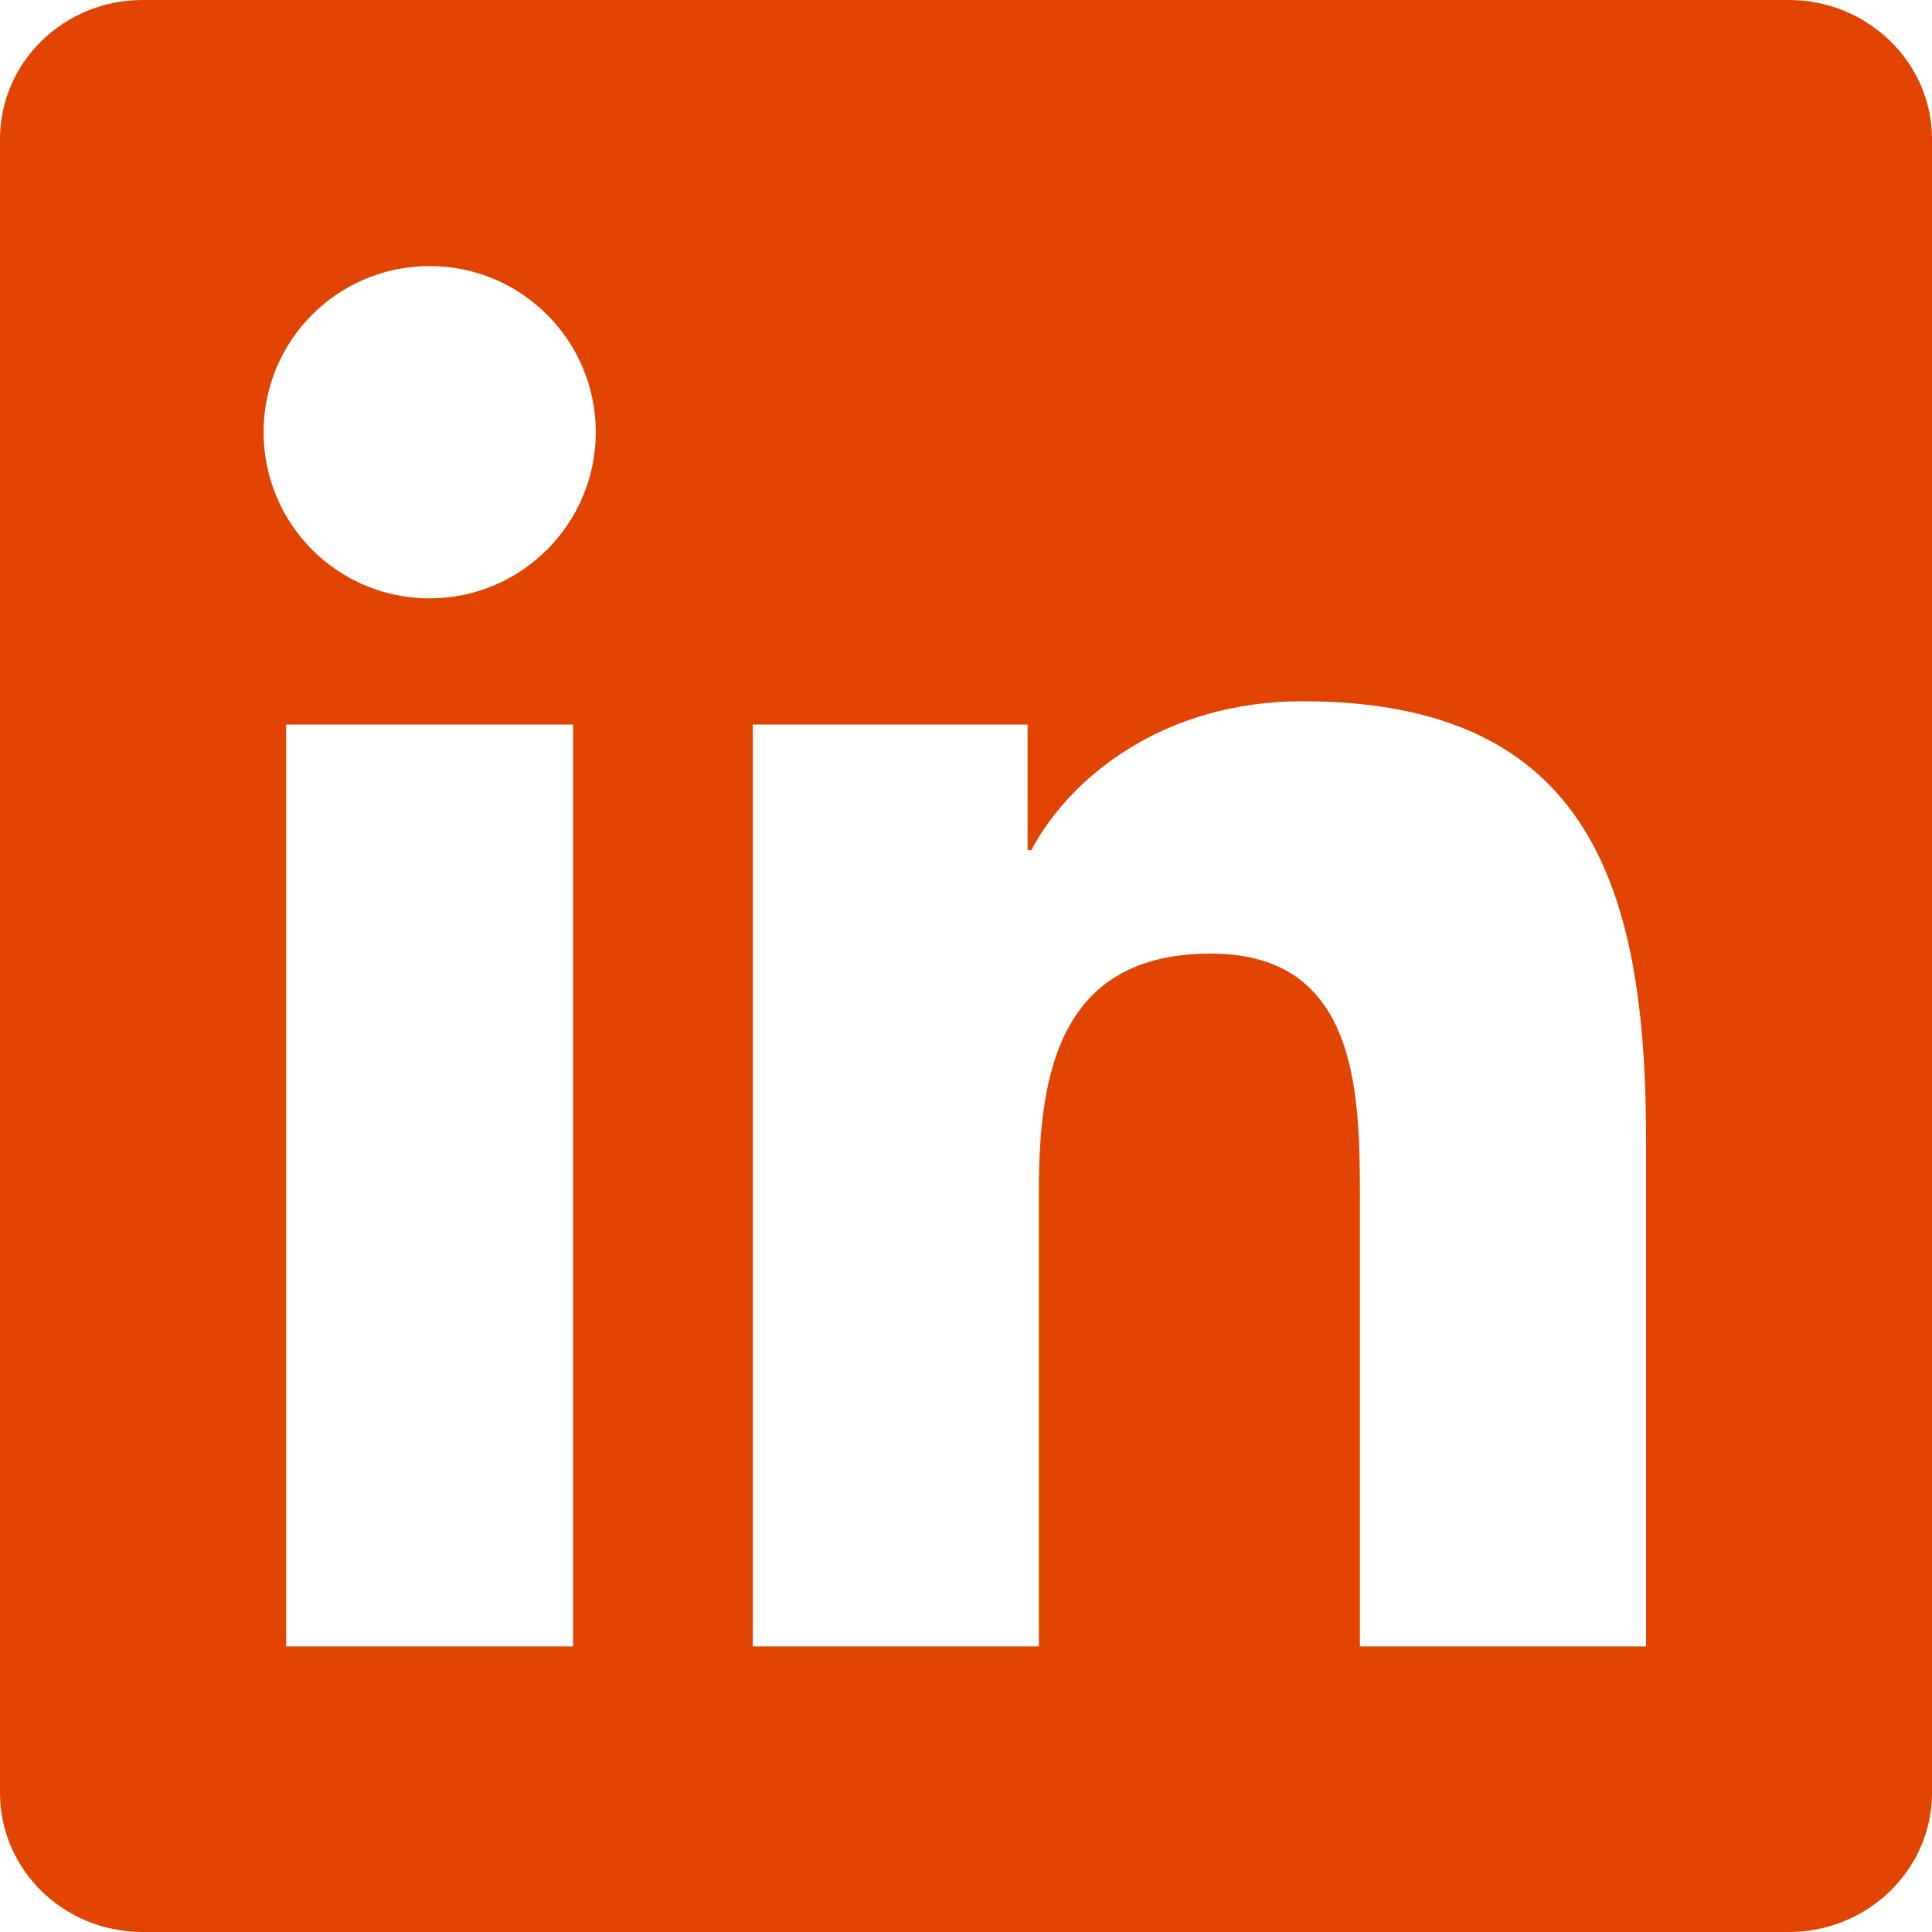 <svg width="59" height="59" viewBox="0 0 59 59" fill="none" xmlns="http://www.w3.org/2000/svg">
<path d="M50.266 50.278H41.529V36.587C41.529 33.323 41.462 29.121 36.976 29.121C32.42 29.121 31.725 32.674 31.725 36.346V50.278H22.988V22.125H31.381V25.962H31.494C32.666 23.75 35.518 21.415 39.778 21.415C48.631 21.415 50.268 27.241 50.268 34.825V50.278H50.266ZM13.12 18.273C10.308 18.273 8.049 15.996 8.049 13.196C8.049 10.399 10.31 8.125 13.12 8.125C15.923 8.125 18.194 10.399 18.194 13.196C18.194 15.996 15.92 18.273 13.12 18.273ZM17.501 50.278H8.739V22.125H17.501V50.278ZM54.636 0H4.354C1.947 0 0 1.903 0 4.25V54.749C0 57.1 1.947 59 4.354 59H54.629C57.033 59 59 57.1 59 54.749V4.25C59 1.903 57.033 0 54.629 0H54.636Z" fill="#E14400"/>
</svg>
